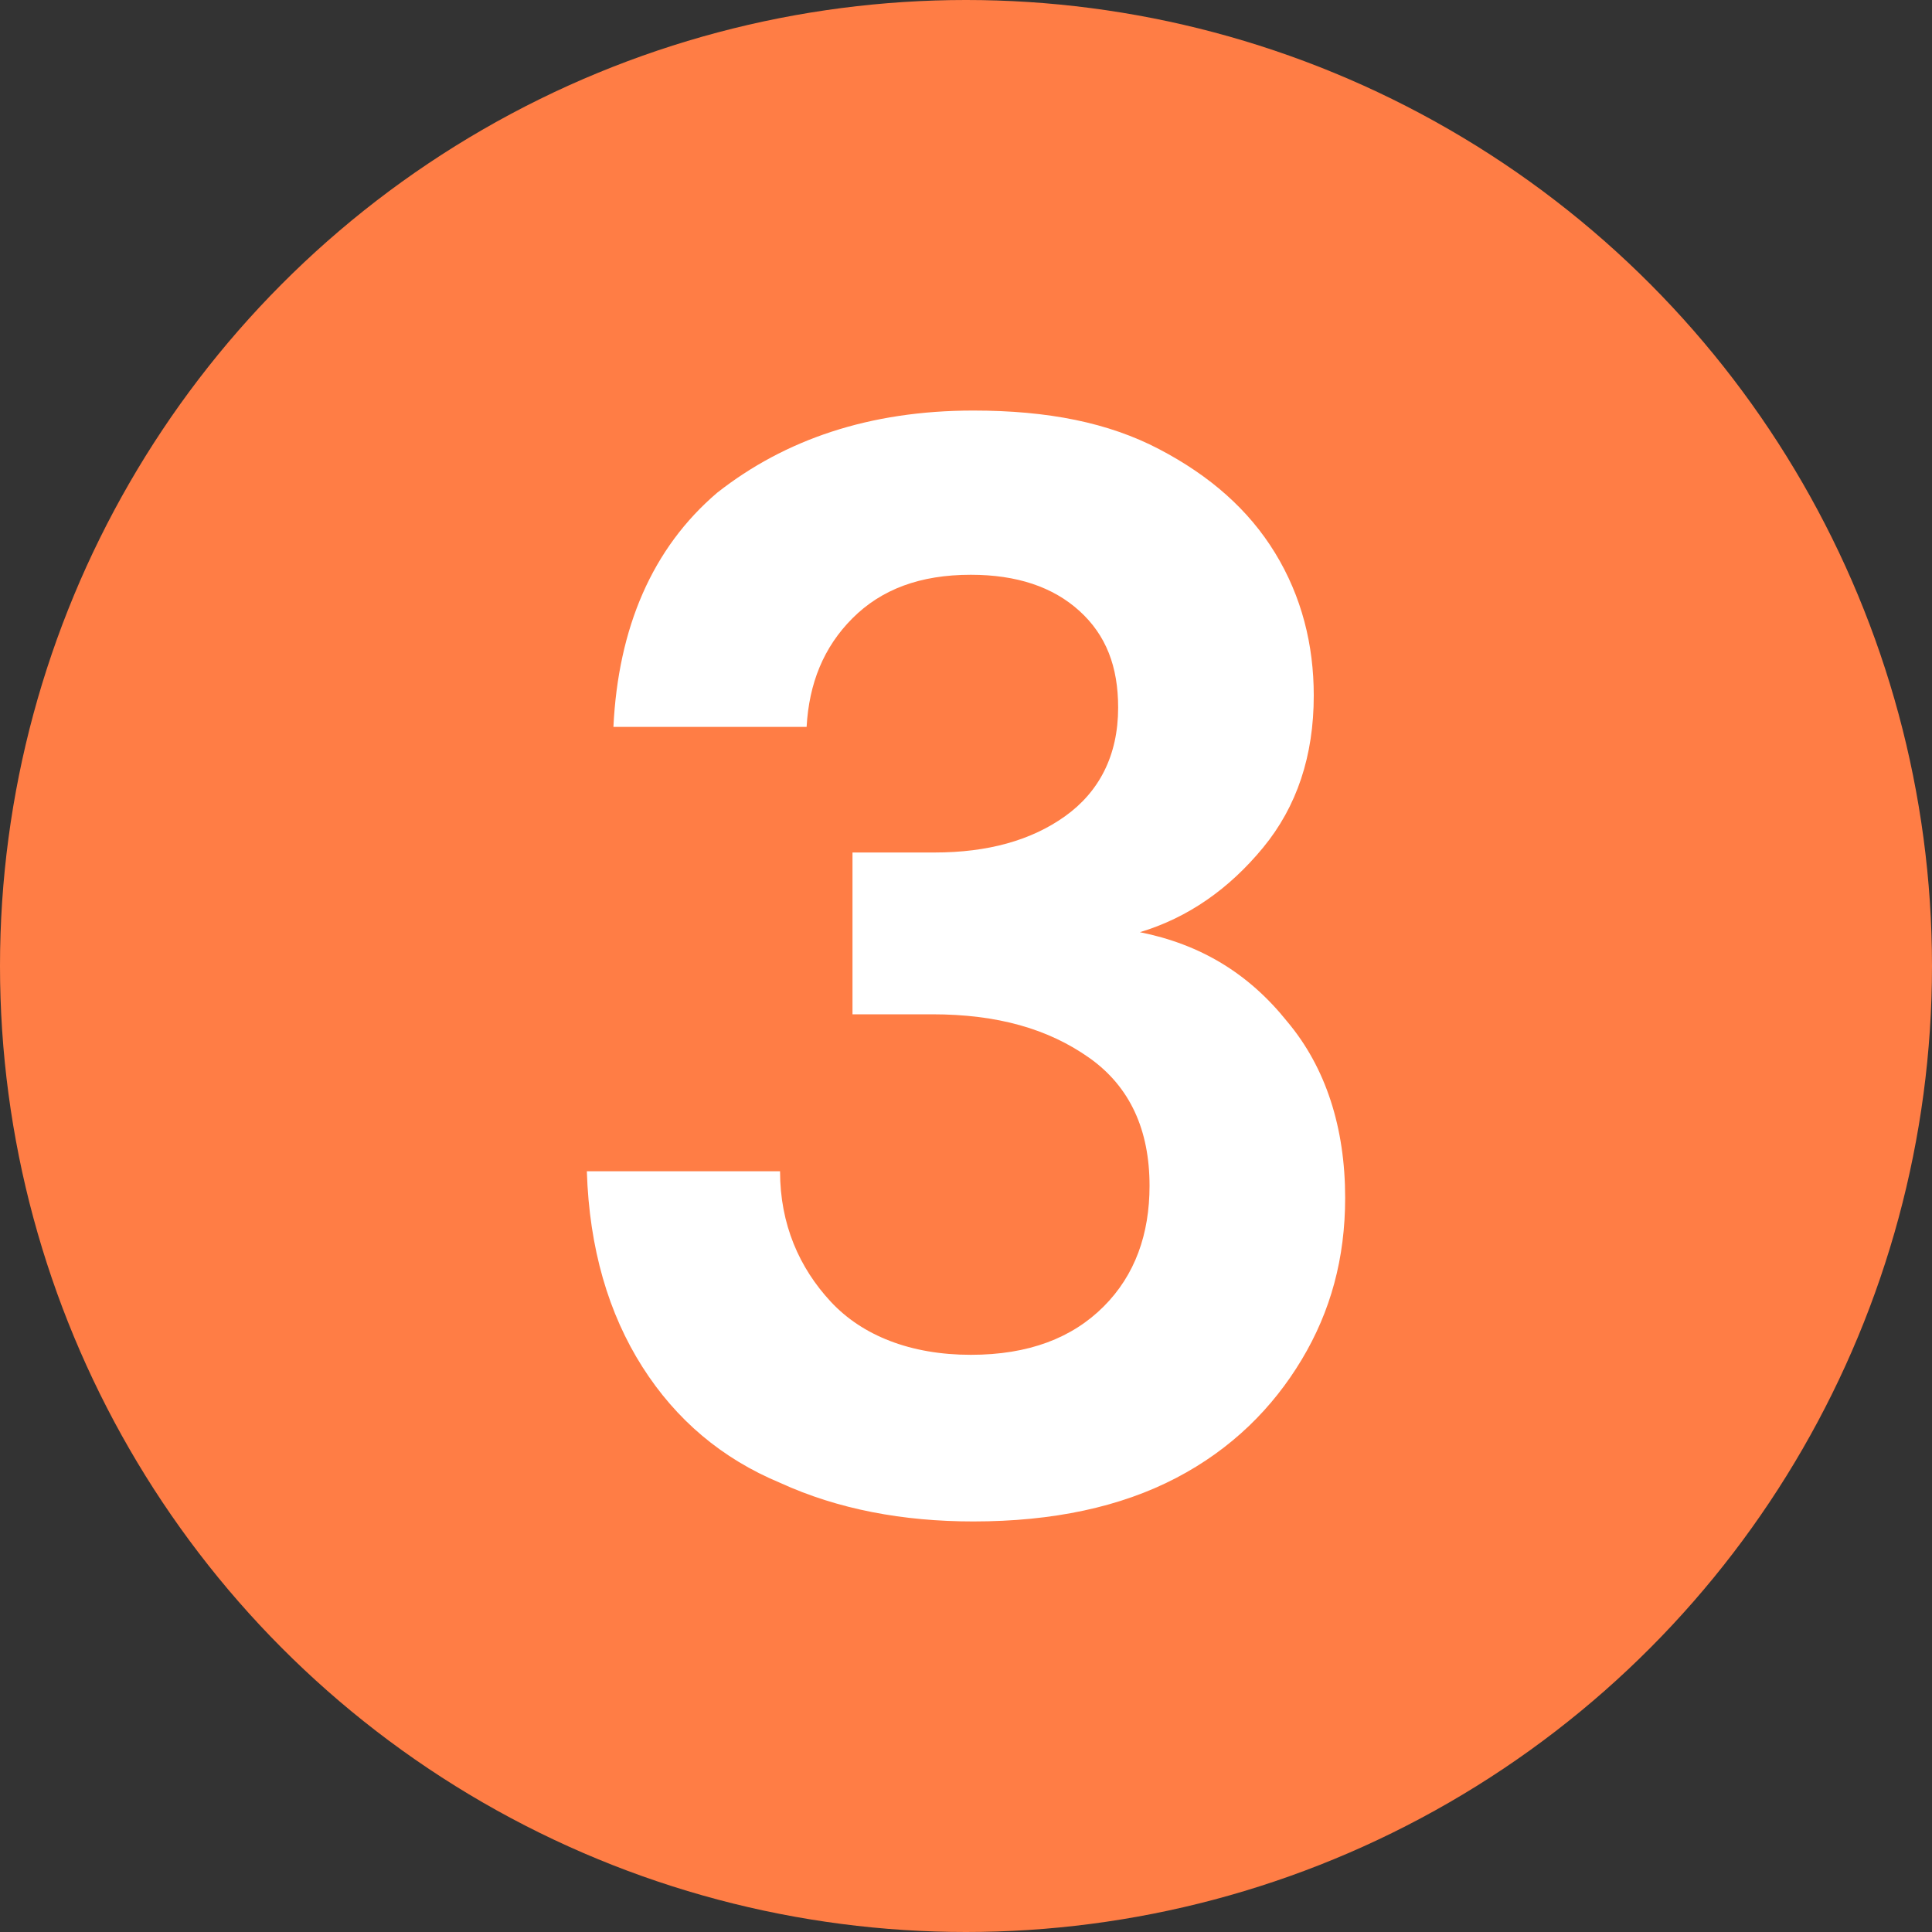 <?xml version="1.0" encoding="UTF-8"?>
<!-- Generator: Adobe Illustrator 27.0.1, SVG Export Plug-In . SVG Version: 6.00 Build 0)  -->
<svg xmlns="http://www.w3.org/2000/svg" xmlns:xlink="http://www.w3.org/1999/xlink" version="1.1" id="Layer_1" x="0px" y="0px" viewBox="0 0 80 80" style="enable-background:new 0 0 80 80;" xml:space="preserve">
<rect x="0" y="0" width="80" height="80" fill="#333333" stroke="none"/>
<style type="text/css">
	.st0{fill:#FF7D45;}
	.st1{fill:#FFFFFF;}
</style>
<circle class="st0" cx="40" cy="40" r="40"></circle>
<g>
	<path class="st1" d="M40.3,63c-2.9,0-5.6-0.5-8-1.6c-2.4-1-4.3-2.6-5.7-4.8c-1.4-2.2-2.2-4.9-2.3-8.1h8c0,2.2,0.8,4,2.1,5.4   s3.3,2.2,5.8,2.2c2.4,0,4.2-0.7,5.5-2c1.3-1.3,1.9-3,1.9-5c0-2.3-0.8-4.1-2.5-5.3c-1.7-1.2-3.8-1.8-6.5-1.8h-3.3v-6.7h3.4   c2.2,0,4-0.5,5.4-1.5c1.4-1,2.2-2.5,2.2-4.5c0-1.7-0.5-3-1.6-4c-1.1-1-2.6-1.5-4.5-1.5c-2.1,0-3.7,0.6-4.9,1.8   c-1.2,1.2-1.8,2.7-1.9,4.5h-8c0.2-4.1,1.6-7.4,4.3-9.7C32.5,18.2,36,17,40.3,17c3.1,0,5.6,0.5,7.7,1.6c2.1,1.1,3.7,2.5,4.8,4.3   s1.6,3.8,1.6,5.9c0,2.5-0.7,4.6-2.1,6.3c-1.4,1.7-3.1,2.9-5.1,3.5c2.5,0.5,4.5,1.7,6.1,3.7c1.6,1.9,2.4,4.4,2.4,7.3   c0,2.5-0.6,4.7-1.8,6.7S51,60,48.7,61.2C46.4,62.4,43.6,63,40.3,63z"></path>
</g>
</svg>
